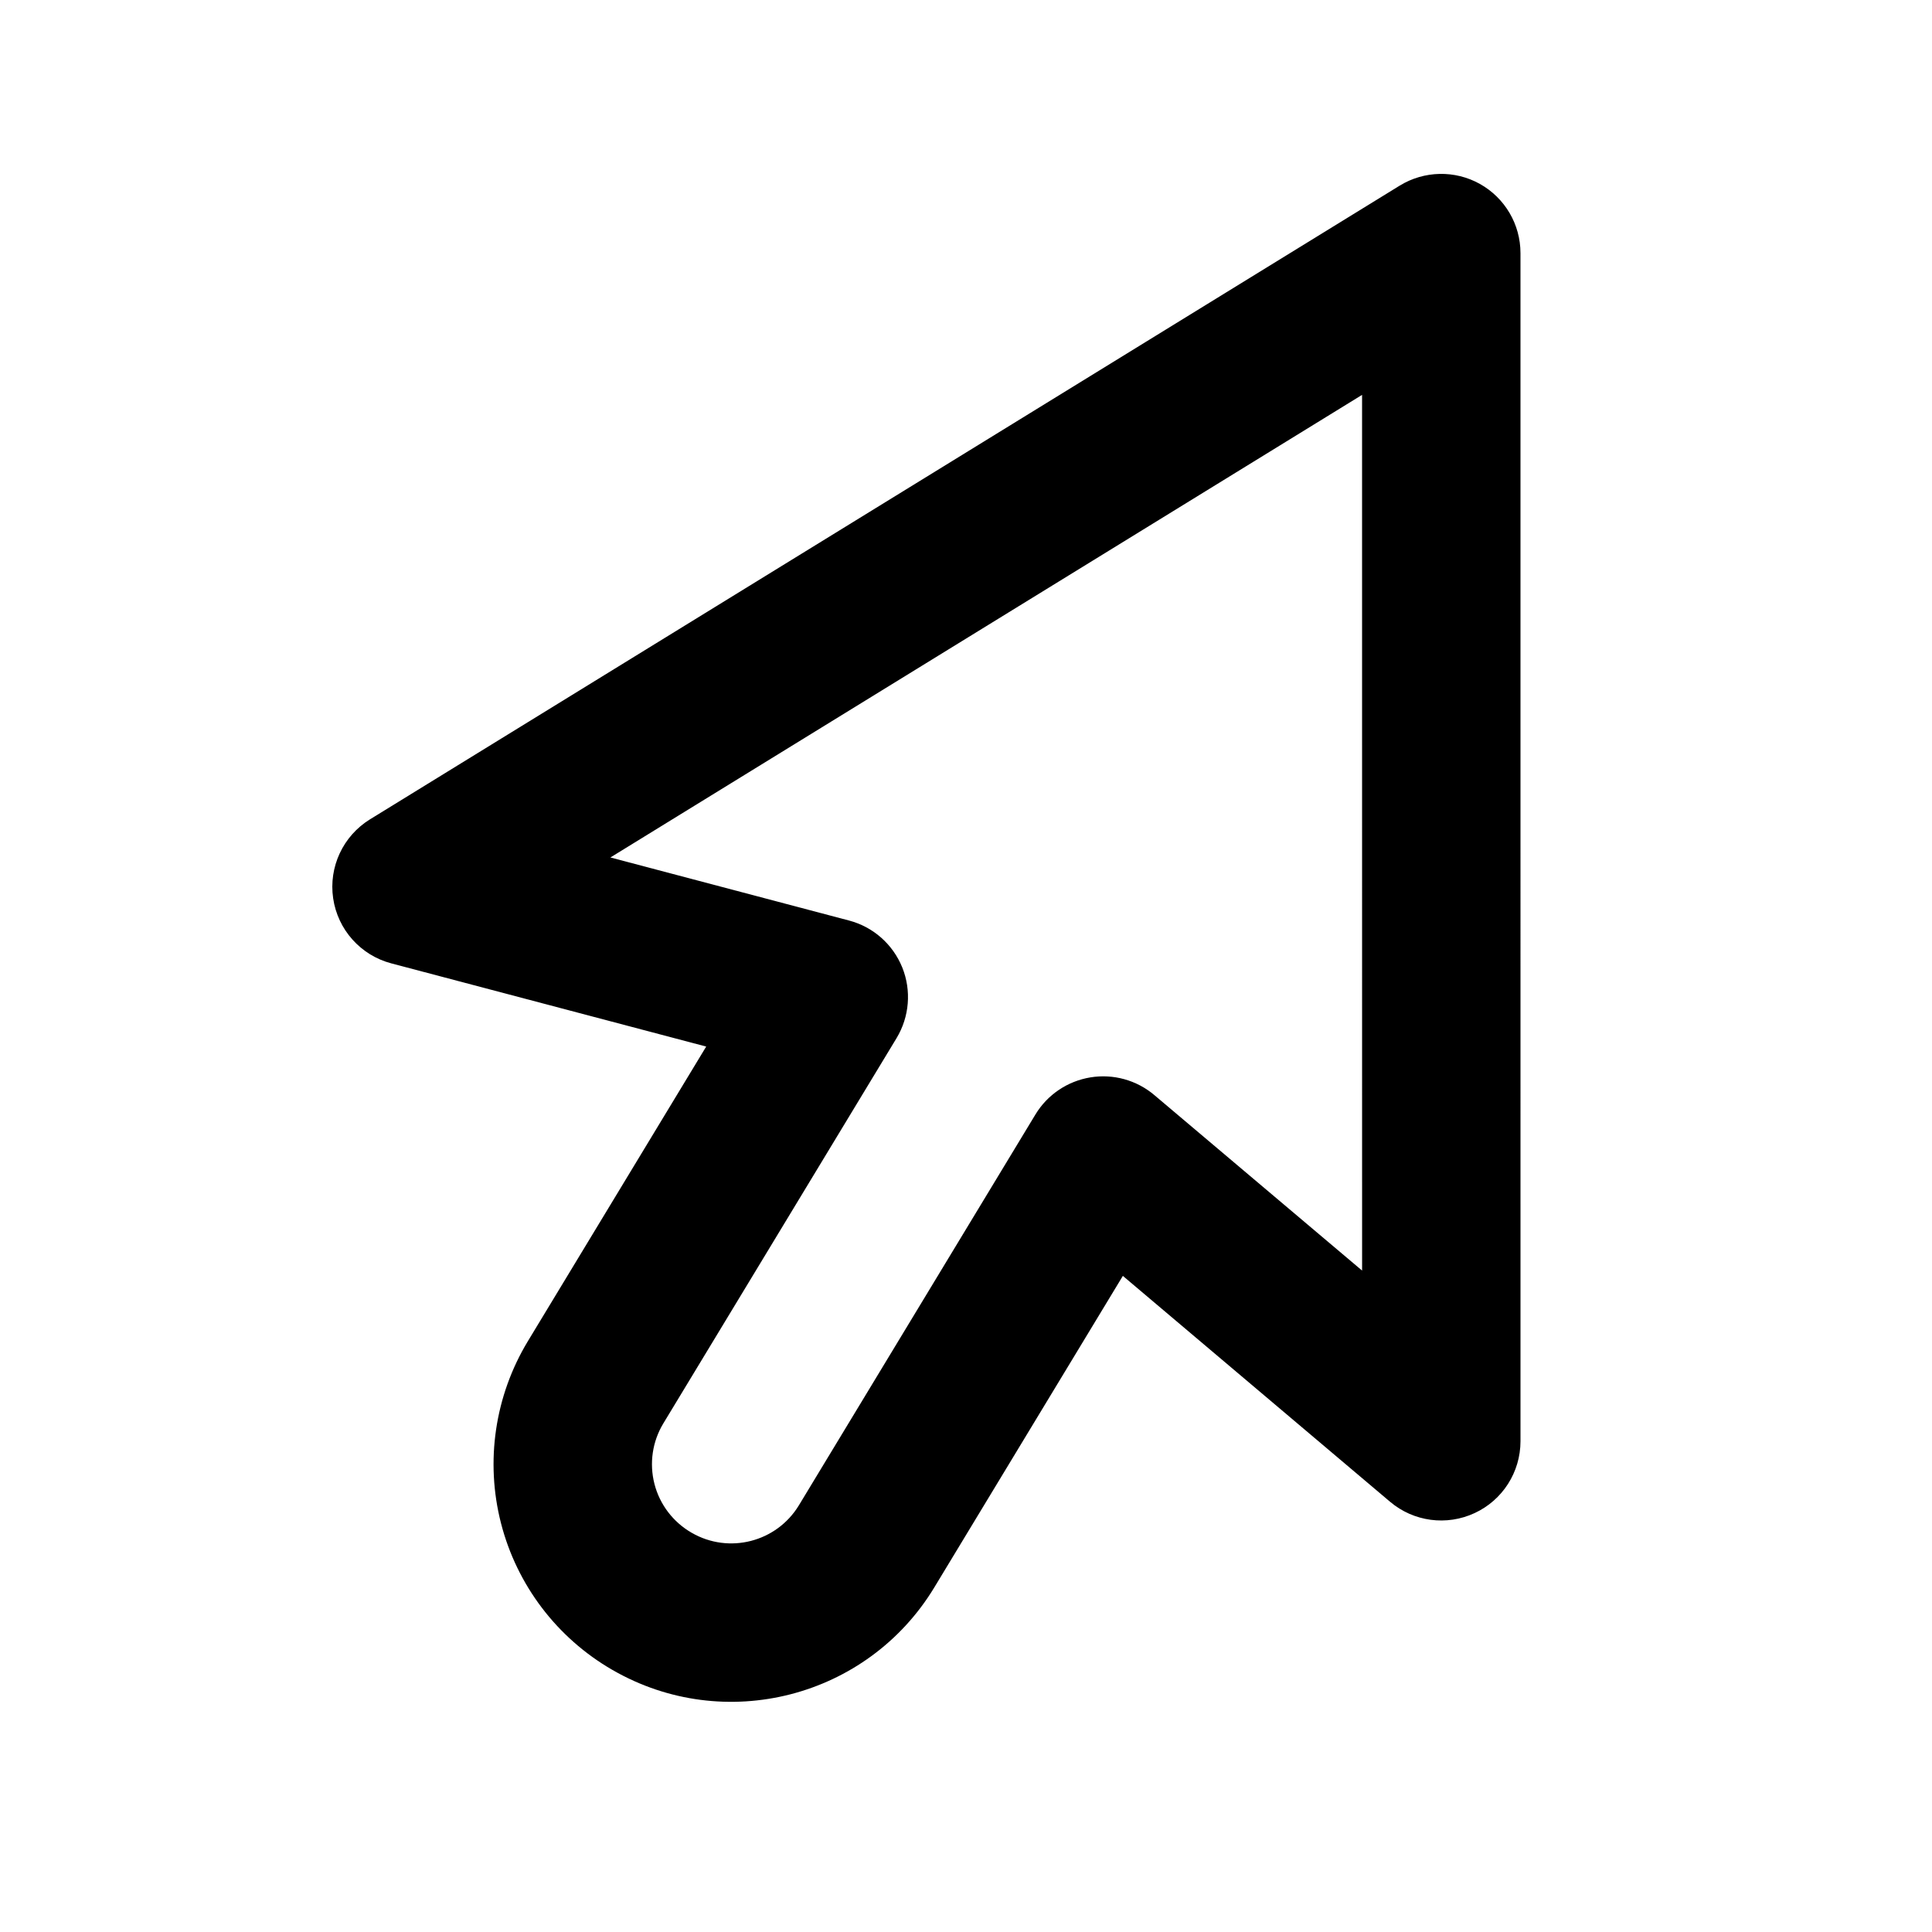 <?xml version="1.0" encoding="UTF-8"?>
<!-- Uploaded to: ICON Repo, www.iconrepo.com, Generator: ICON Repo Mixer Tools -->
<svg fill="#000000" width="800px" height="800px" version="1.1" viewBox="144 144 512 512" xmlns="http://www.w3.org/2000/svg">
 <path d="m331.15 421.35-83.453-22.047c-8.117-2.144-14.191-8.922-15.406-17.234-1.223-8.293 2.609-16.527 9.758-20.934l272.9-167.95c6.481-3.965 14.609-4.144 21.242-0.438 6.633 3.711 10.754 10.719 10.75 18.328l0.004 314.87c-0.004 8.191-4.746 15.609-12.156 19.039-7.422 3.449-16.152 2.285-22.391-2.988l-70.828-59.871-49.957 82.539c-17.734 29.293-55.637 39.02-85.289 21.898-0.02-0.008-0.035-0.02-0.055-0.031-14.652-8.457-25.285-22.453-29.496-38.844-4.207-16.391-1.641-33.766 7.113-48.25zm173.82 59.367-0.008-232.07-199.2 122.59 63.242 16.711c6.398 1.68 11.613 6.293 14.105 12.434 2.469 6.129 1.902 13.074-1.512 18.734 0 0-36.926 60.977-61.793 102.08-2.922 4.809-3.769 10.598-2.367 16.062 1.395 5.434 4.934 10.098 9.824 12.918 0.02 0.012 0.035 0.023 0.055 0.031 9.871 5.699 22.48 2.461 28.398-7.285 24.867-41.102 62.684-103.57 62.684-103.57 3.172-5.246 8.496-8.84 14.574-9.836 6.051-0.992 12.238 0.715 16.93 4.684z" fill-rule="evenodd"/>
</svg>